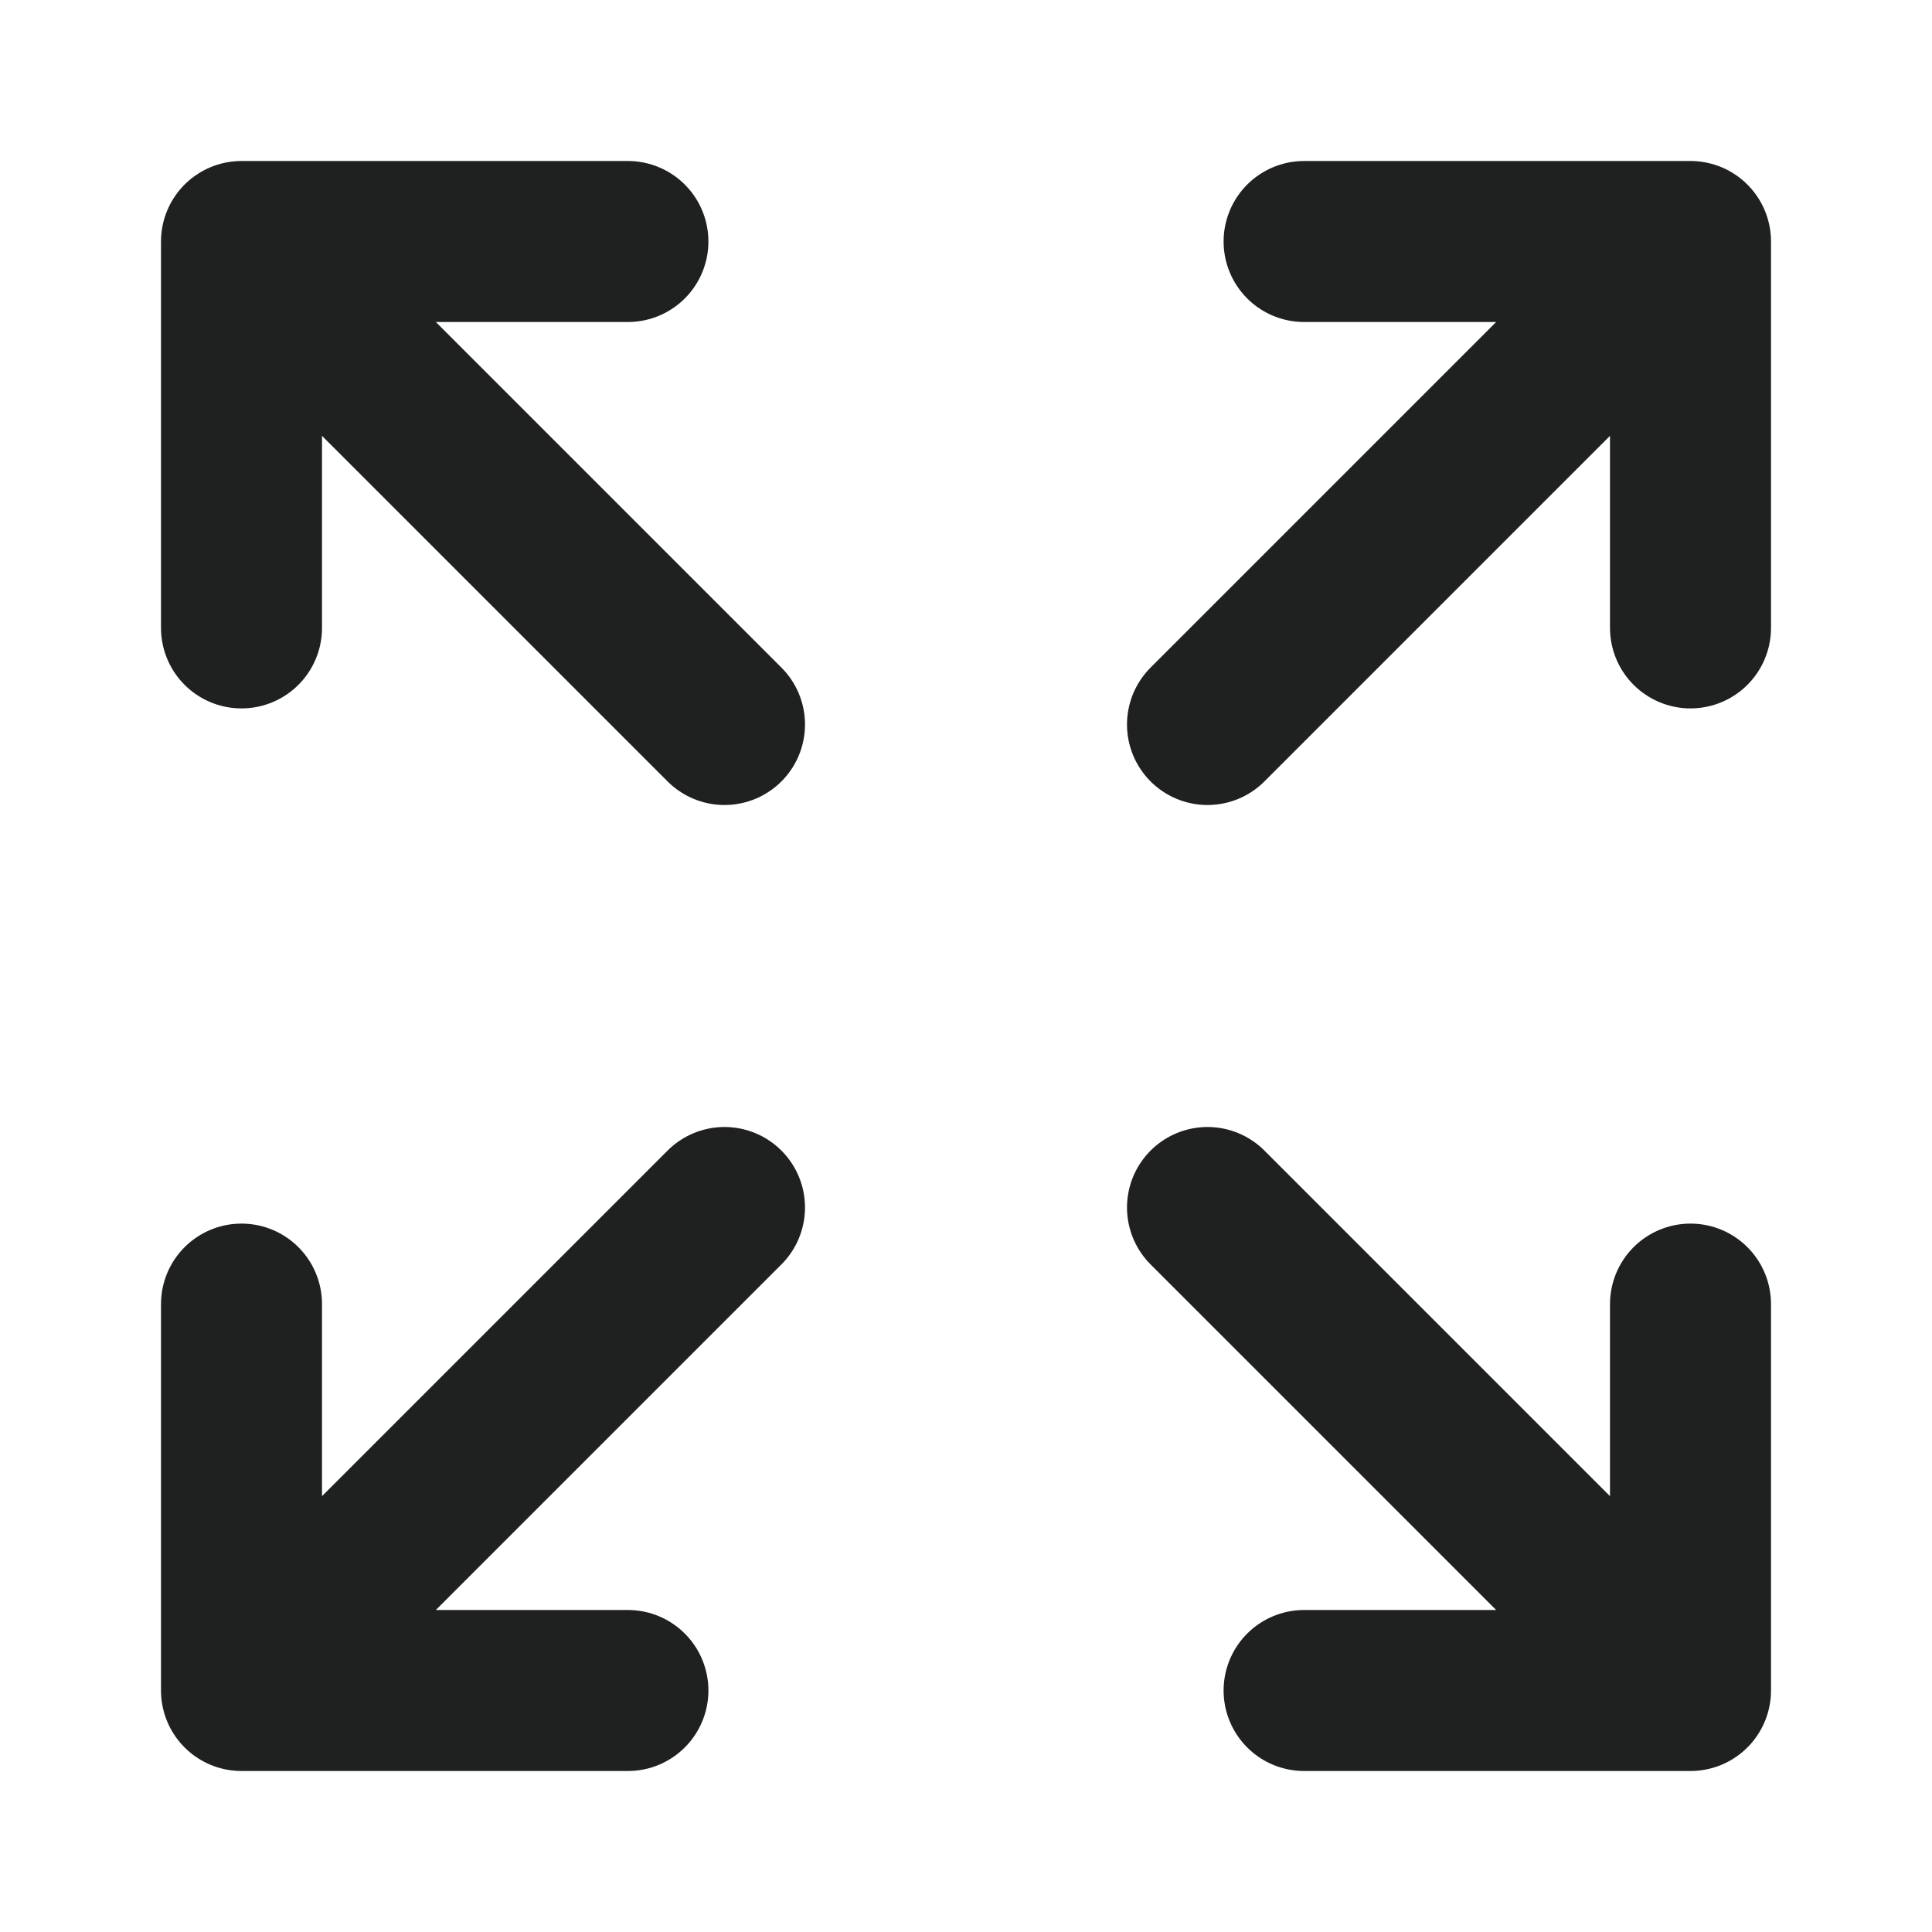 <svg width="24" height="24" viewBox="0 0 24 24" fill="none" xmlns="http://www.w3.org/2000/svg">
<path d="M21 21L15 15M21 21V16.2M21 21H16.2" stroke="#1F2020" stroke-width="2" stroke-linecap="round" stroke-linejoin="round"/>
<path d="M3 16.2V21M3 21H7.8M3 21L9 15" stroke="#1F2020" stroke-width="2" stroke-linecap="round" stroke-linejoin="round"/>
<path d="M21 7.8V3M21 3H16.2M21 3L15 9" stroke="#1F2020" stroke-width="2" stroke-linecap="round" stroke-linejoin="round"/>
<path d="M3 7.8V3M3 3H7.8M3 3L9 9" stroke="#1F2020" stroke-width="2" stroke-linecap="round" stroke-linejoin="round"/>
</svg>
